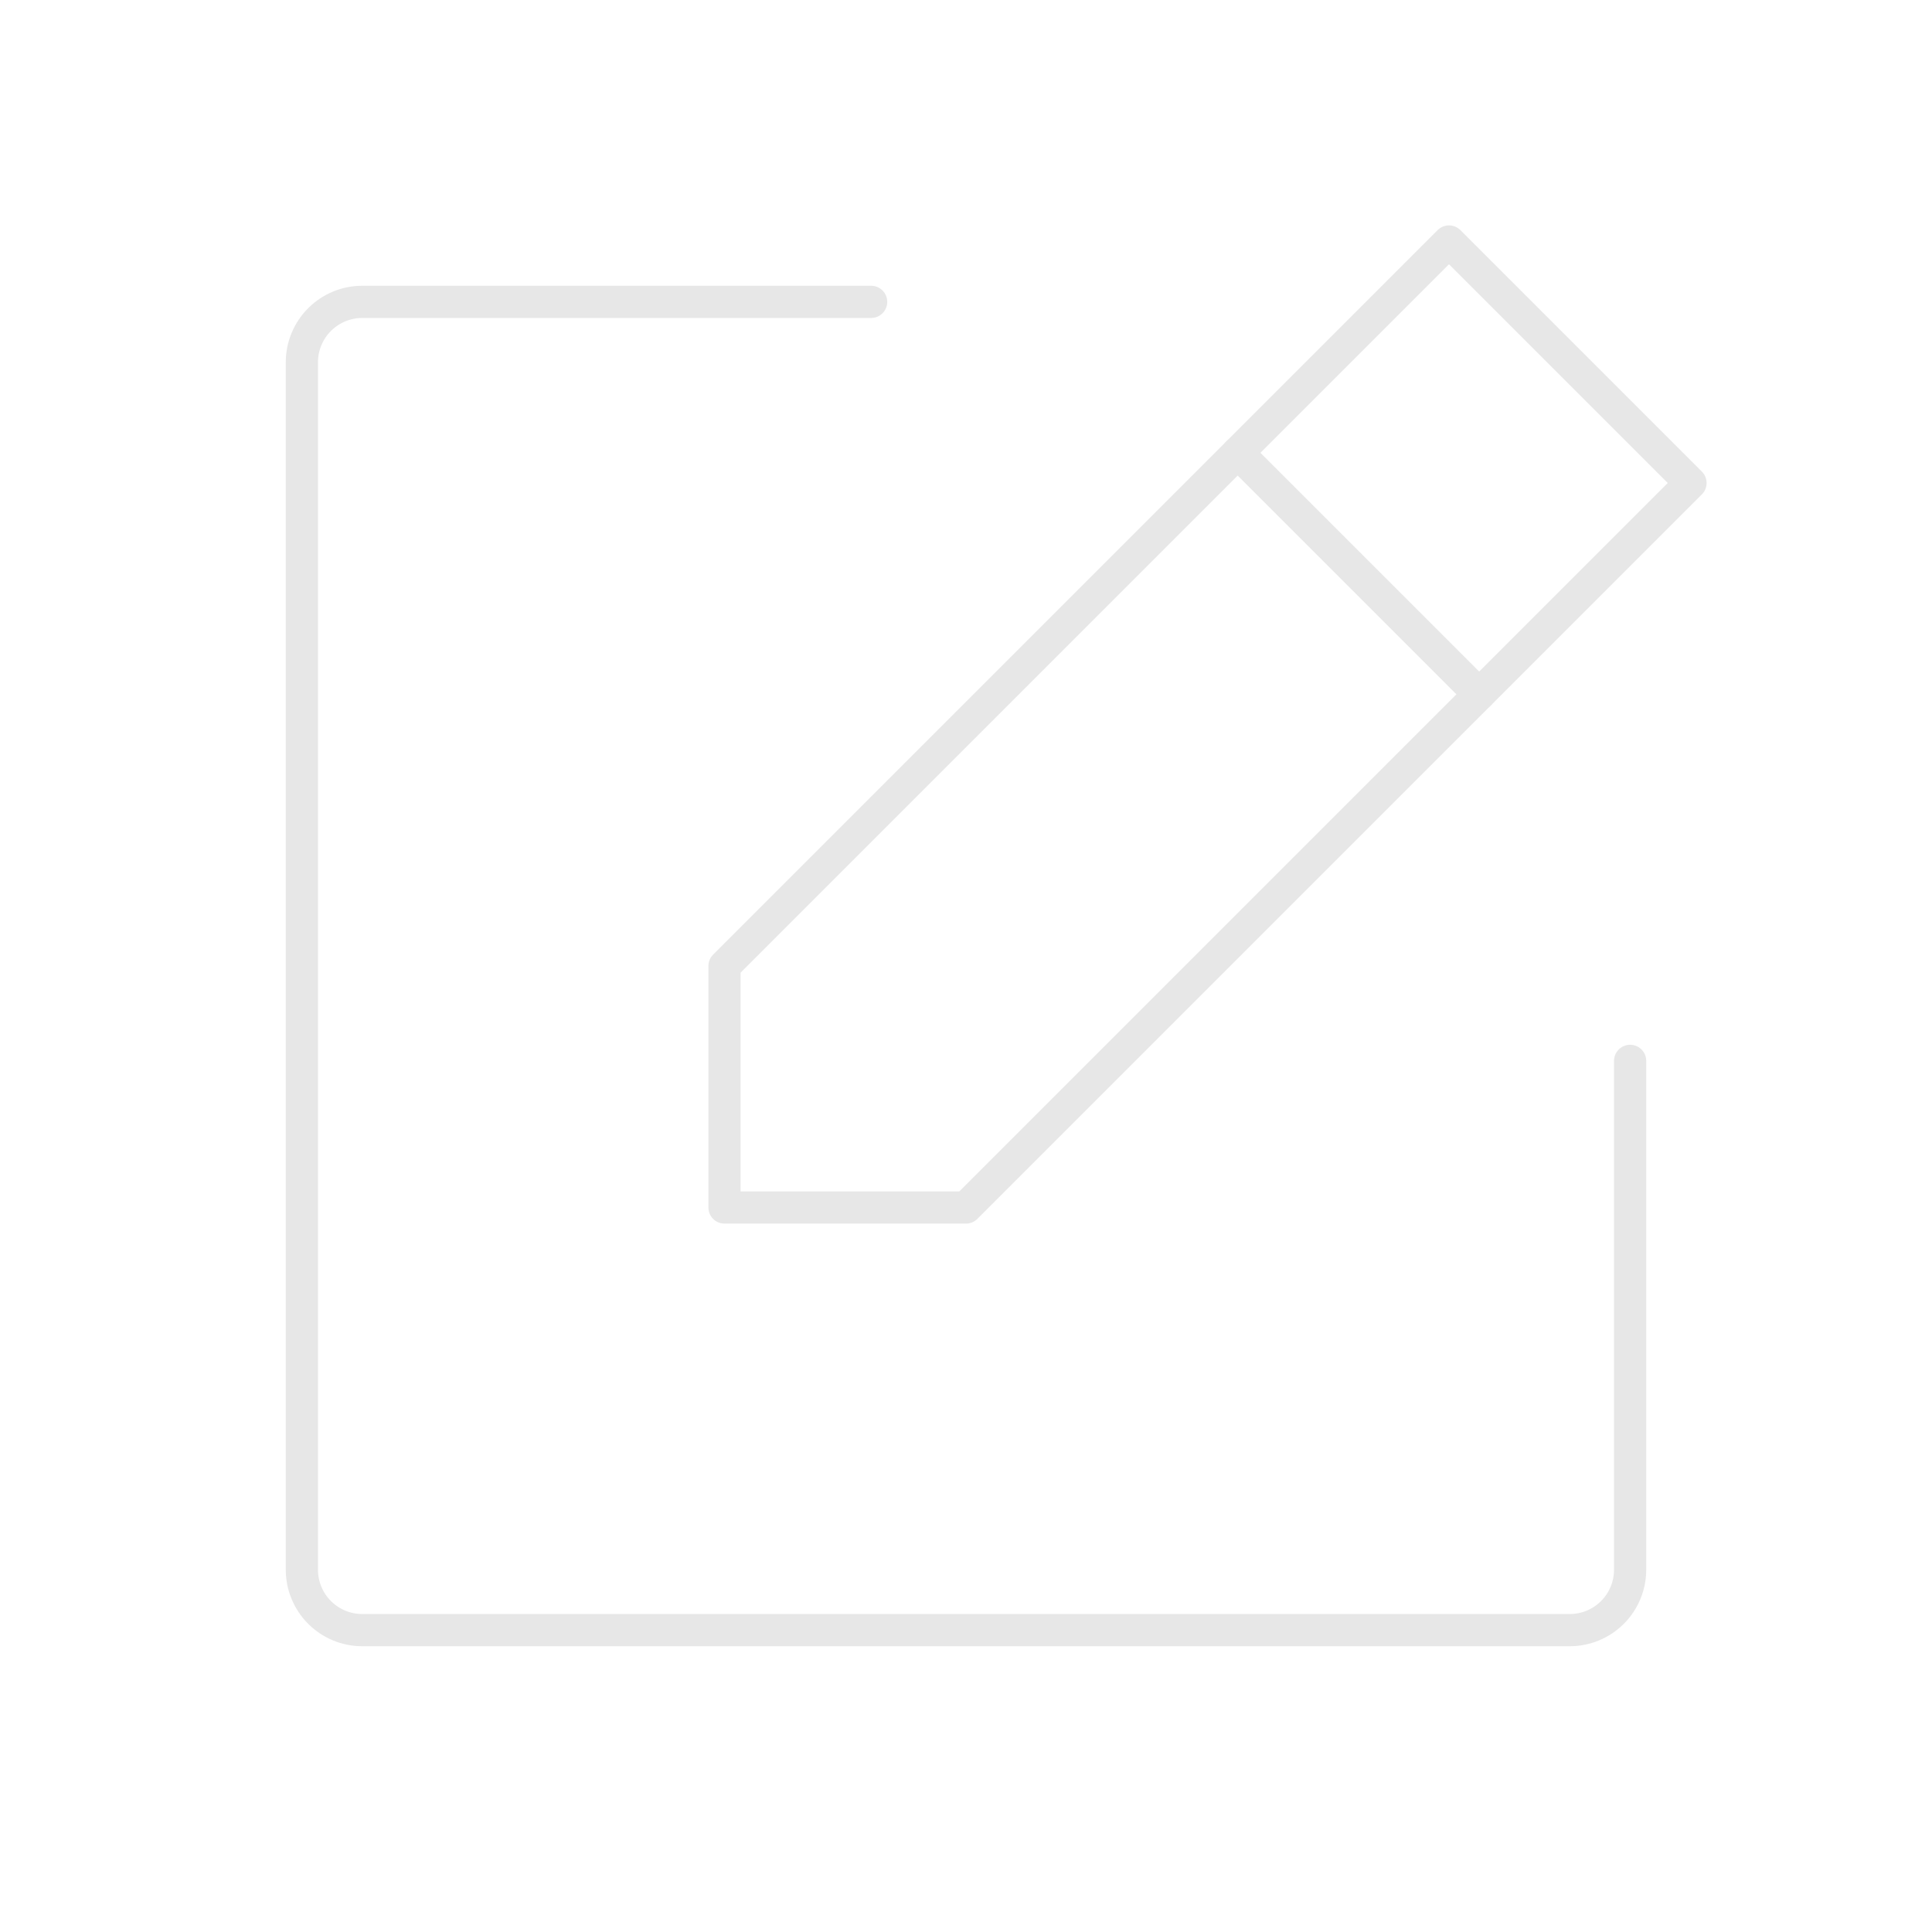<svg width="180" height="180" viewBox="0 0 180 180" fill="none" xmlns="http://www.w3.org/2000/svg">
<g clip-path="url(#clip0_6410_12277)">
<path d="M90 112.5H67.5V90L135 22.5L157.5 45L90 112.5Z" stroke="#E7E7E7" stroke-width="3" stroke-linecap="round" stroke-linejoin="round"/>
<path d="M115.312 42.188L137.812 64.688" stroke="#E7E7E7" stroke-width="3" stroke-linecap="round" stroke-linejoin="round"/>
<path d="M151.875 98.838V146.25C151.875 147.742 151.282 149.173 150.227 150.227C149.173 151.282 147.742 151.875 146.25 151.875H33.75C32.258 151.875 30.827 151.282 29.773 150.227C28.718 149.173 28.125 147.742 28.125 146.25V33.75C28.125 32.258 28.718 30.827 29.773 29.773C30.827 28.718 32.258 28.125 33.75 28.125H81.162" stroke="#E7E7E7" stroke-width="3" stroke-linecap="round" stroke-linejoin="round"/>
</g>
<defs>
<clipPath id="clip0_6410_12277">
<rect width="180" height="180" fill="white"/>
</clipPath>
</defs>
</svg>

